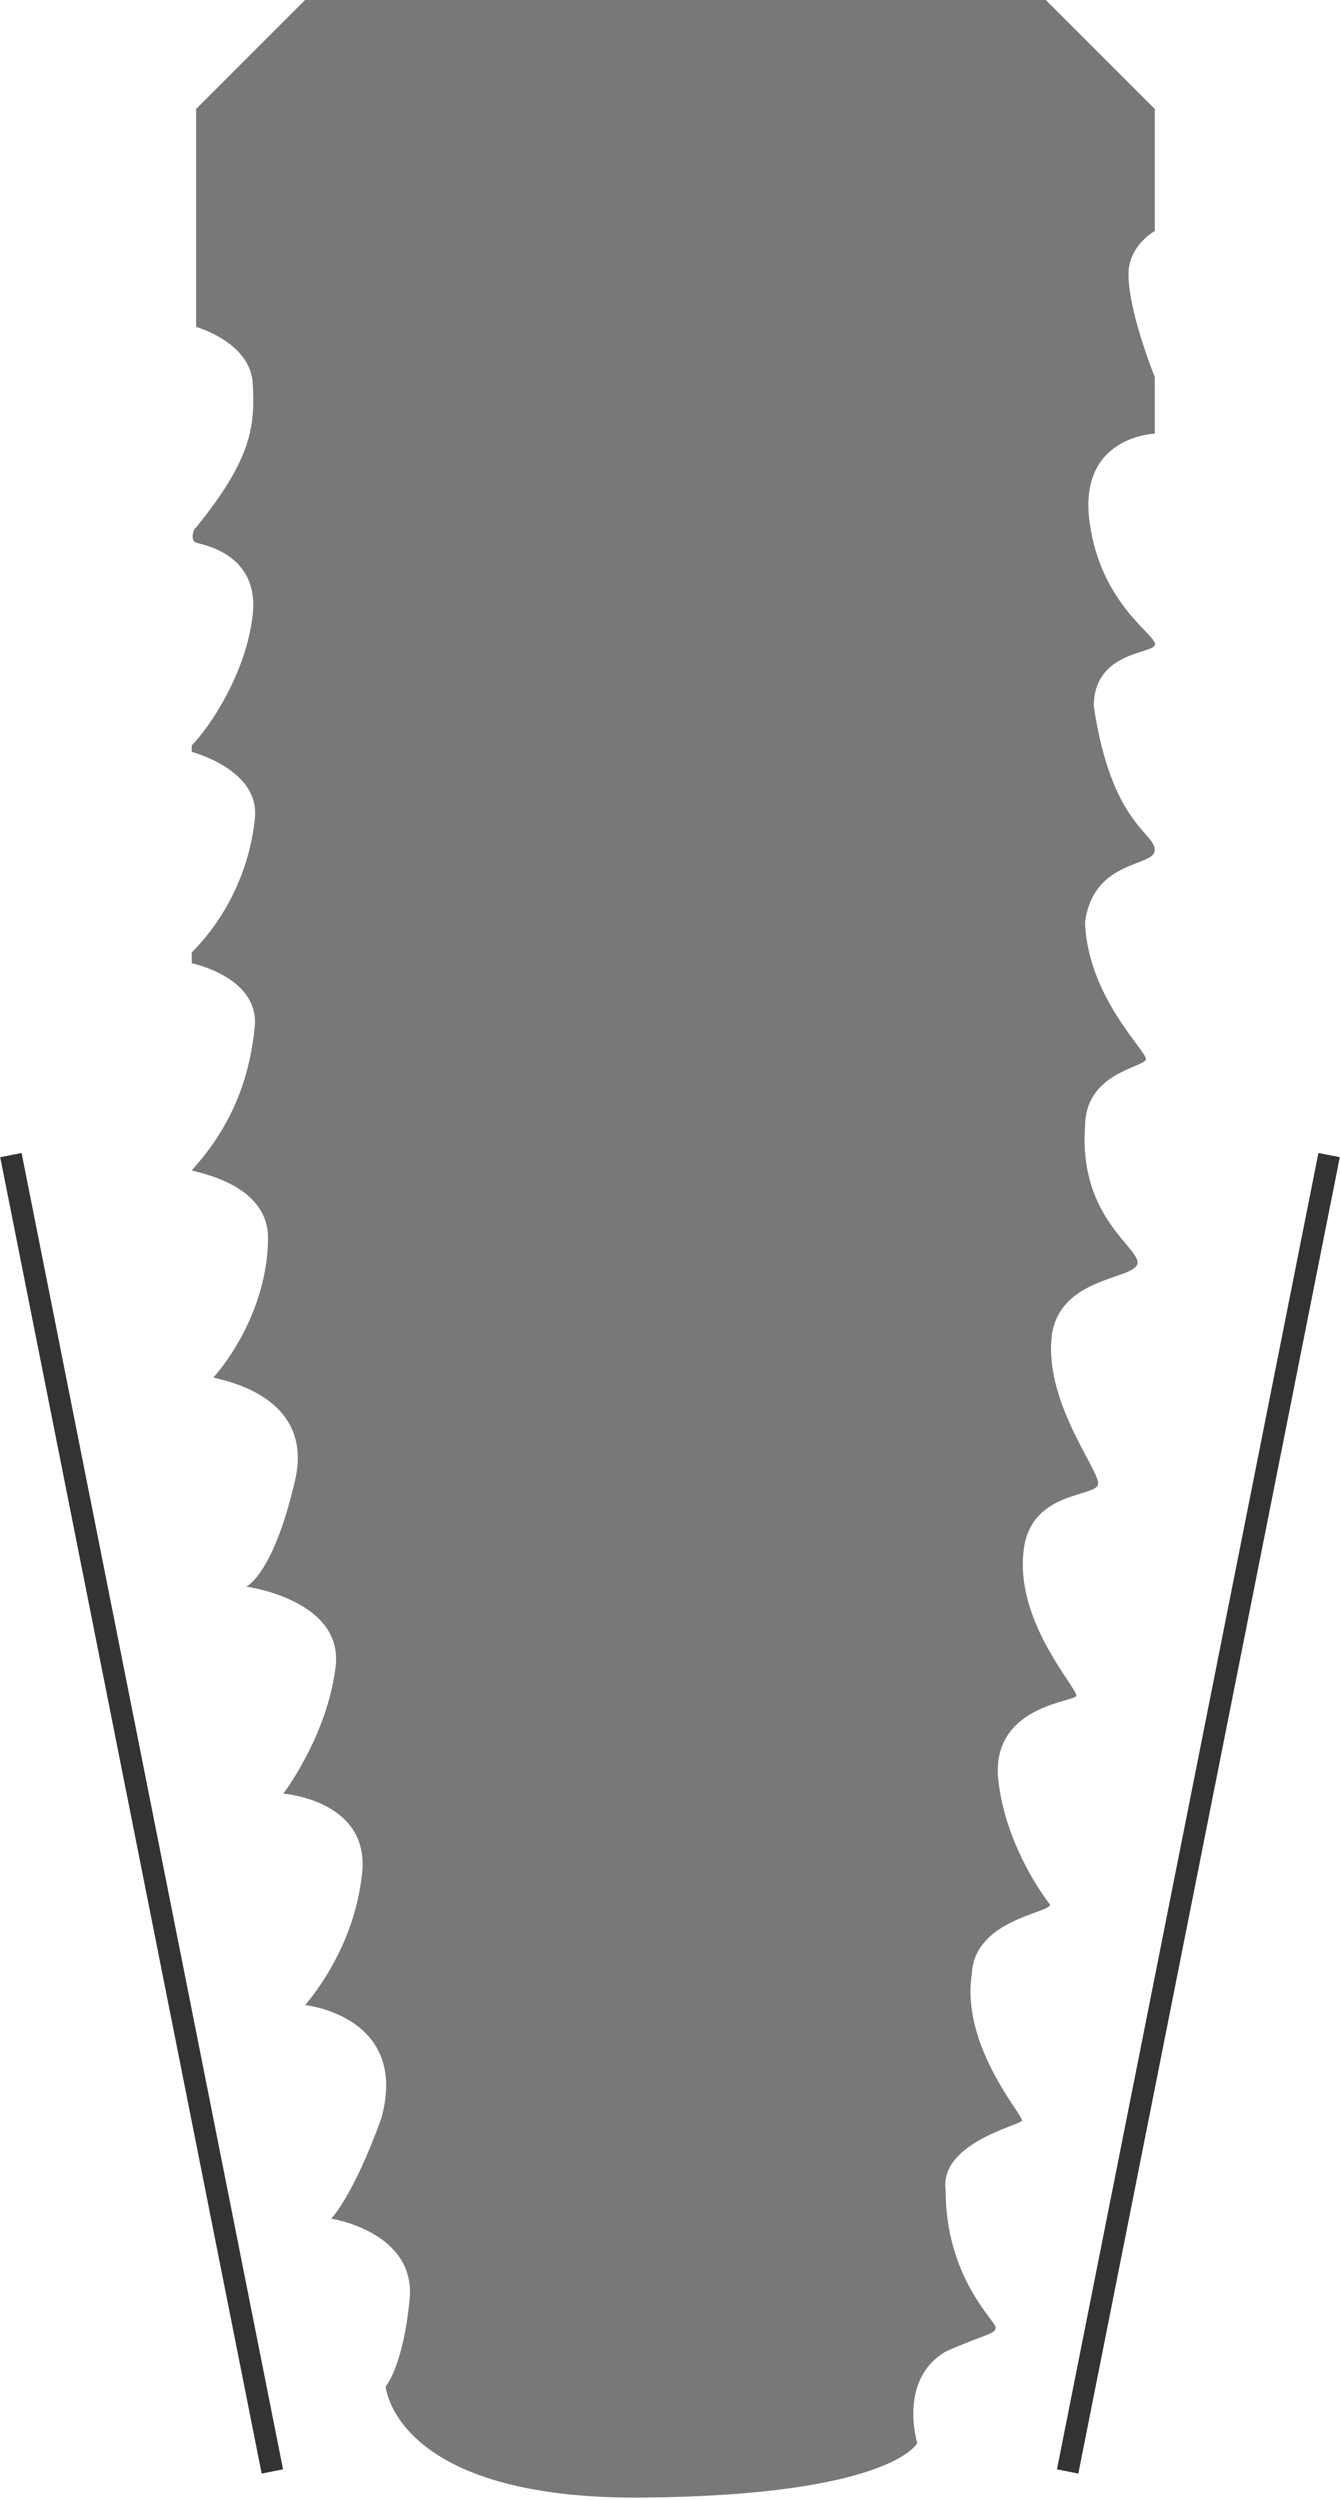 <?xml version="1.0" encoding="utf-8"?>
<!-- Generator: Adobe Illustrator 22.1.0, SVG Export Plug-In . SVG Version: 6.00 Build 0)  -->
<svg version="1.1" id="Layer_1" xmlns="http://www.w3.org/2000/svg" xmlns:xlink="http://www.w3.org/1999/xlink" x="0px" y="0px"
	 viewBox="0 0 61.5 114.7" style="enable-background:new 0 0 61.5 114.7;" xml:space="preserve">
<style type="text/css">
	.st0{clip-path:url(#SVGID_2_);fill:#787878;}
	.st1{clip-path:url(#SVGID_4_);fill:none;stroke:#333333;}
	.st2{fill:none;stroke:#333333;}
	.st3{fill:#787878;}
</style>
<g>
	<g>
		<g>
			<defs>
				<rect id="SVGID_1_" width="61.5" height="114.7"/>
			</defs>
			<clipPath id="SVGID_2_">
				<use xlink:href="#SVGID_1_"  style="overflow:visible;"/>
			</clipPath>
			<path class="st0" d="M14.7,100.6L14.7,100.6L14.7,100.6"/>
		</g>
	</g>
	<g>
		<g>
			<defs>
				<rect id="SVGID_3_" width="61.5" height="114.7"/>
			</defs>
			<clipPath id="SVGID_4_">
				<use xlink:href="#SVGID_3_"  style="overflow:visible;"/>
			</clipPath>
			<line class="st1" x1="0.5" y1="53" x2="12.5" y2="113.4"/>
		</g>
	</g>
	<g>
		<g>
			<line class="st2" x1="61" y1="53" x2="49" y2="113.4"/>
		</g>
	</g>
</g>
<path class="st3" d="M53,5l-5-5H14L9,5v10c0,0,2.5,0.7,2.6,2.6s0,3.4-2.6,6.6c-0.1,0-0.3,0.6,0,0.7s2.9,0.5,2.6,3.3
	c-0.3,2.7-2,5.2-2.8,6c0,0.1,0,0.3,0,0.3s3.1,0.8,2.9,3c-0.2,2.2-1.2,4.5-2.9,6.2c0,0.1,0,0.5,0,0.5s3,0.6,2.9,2.8
	c-0.2,2.2-0.9,4.5-2.9,6.7c0.2,0.1,3.5,0.6,3.5,3.1s-1.2,4.9-2.5,6.4c0.1,0.1,4.8,0.7,3.7,4.9c-1,4.2-2.2,4.7-2.2,4.7
	s4.5,0.6,4.1,3.7C15,79.7,13,82.3,13,82.3s4.1,0.3,3.6,3.8C16.2,89.6,14,92,14,92s4.8,0.5,3.5,5.2c-1.3,3.6-2.3,4.6-2.3,4.6
	s3.9,0.6,3.6,3.7s-1.1,4-1.1,4s0.4,5.2,11.8,5.1s12.6-2.5,12.6-2.5s-0.9-2.9,1.3-4.2c1.8-0.8,2.3-0.8,2.3-1.1c0-0.3-2.3-2.3-2.3-6.3
	c-0.3-2.2,3.5-3,3.5-3.2c0.1-0.2-2.8-3.4-2.3-6.7c0.1-2.5,3.5-2.8,3.6-3.2c0,0-2.1-2.6-2.4-5.9c-0.2-3.3,3.6-3.4,3.6-3.7
	c0-0.4-2.9-3.5-2.4-6.8c0.4-2.6,3.3-2.3,3.4-2.9c0.1-0.6-2.6-3.9-2.1-7c0.5-2.5,3.7-2.4,3.9-3.1c0.2-0.7-2.7-2.1-2.4-6.3
	c0-2.5,2.7-2.7,2.8-3.1c0-0.4-2.7-2.9-2.8-6.3c0.4-2.9,3.2-2.5,3.2-3.3s-2-1.2-2.8-6.6c0-2.5,2.7-2.4,2.8-2.8c0.2-0.4-2.5-1.8-3-5.7
	s3-4,3-4v-2.6c0,0-1.3-3.2-1.2-4.9c0.1-1.2,1.2-1.8,1.2-1.8V5z"/>
</svg>
